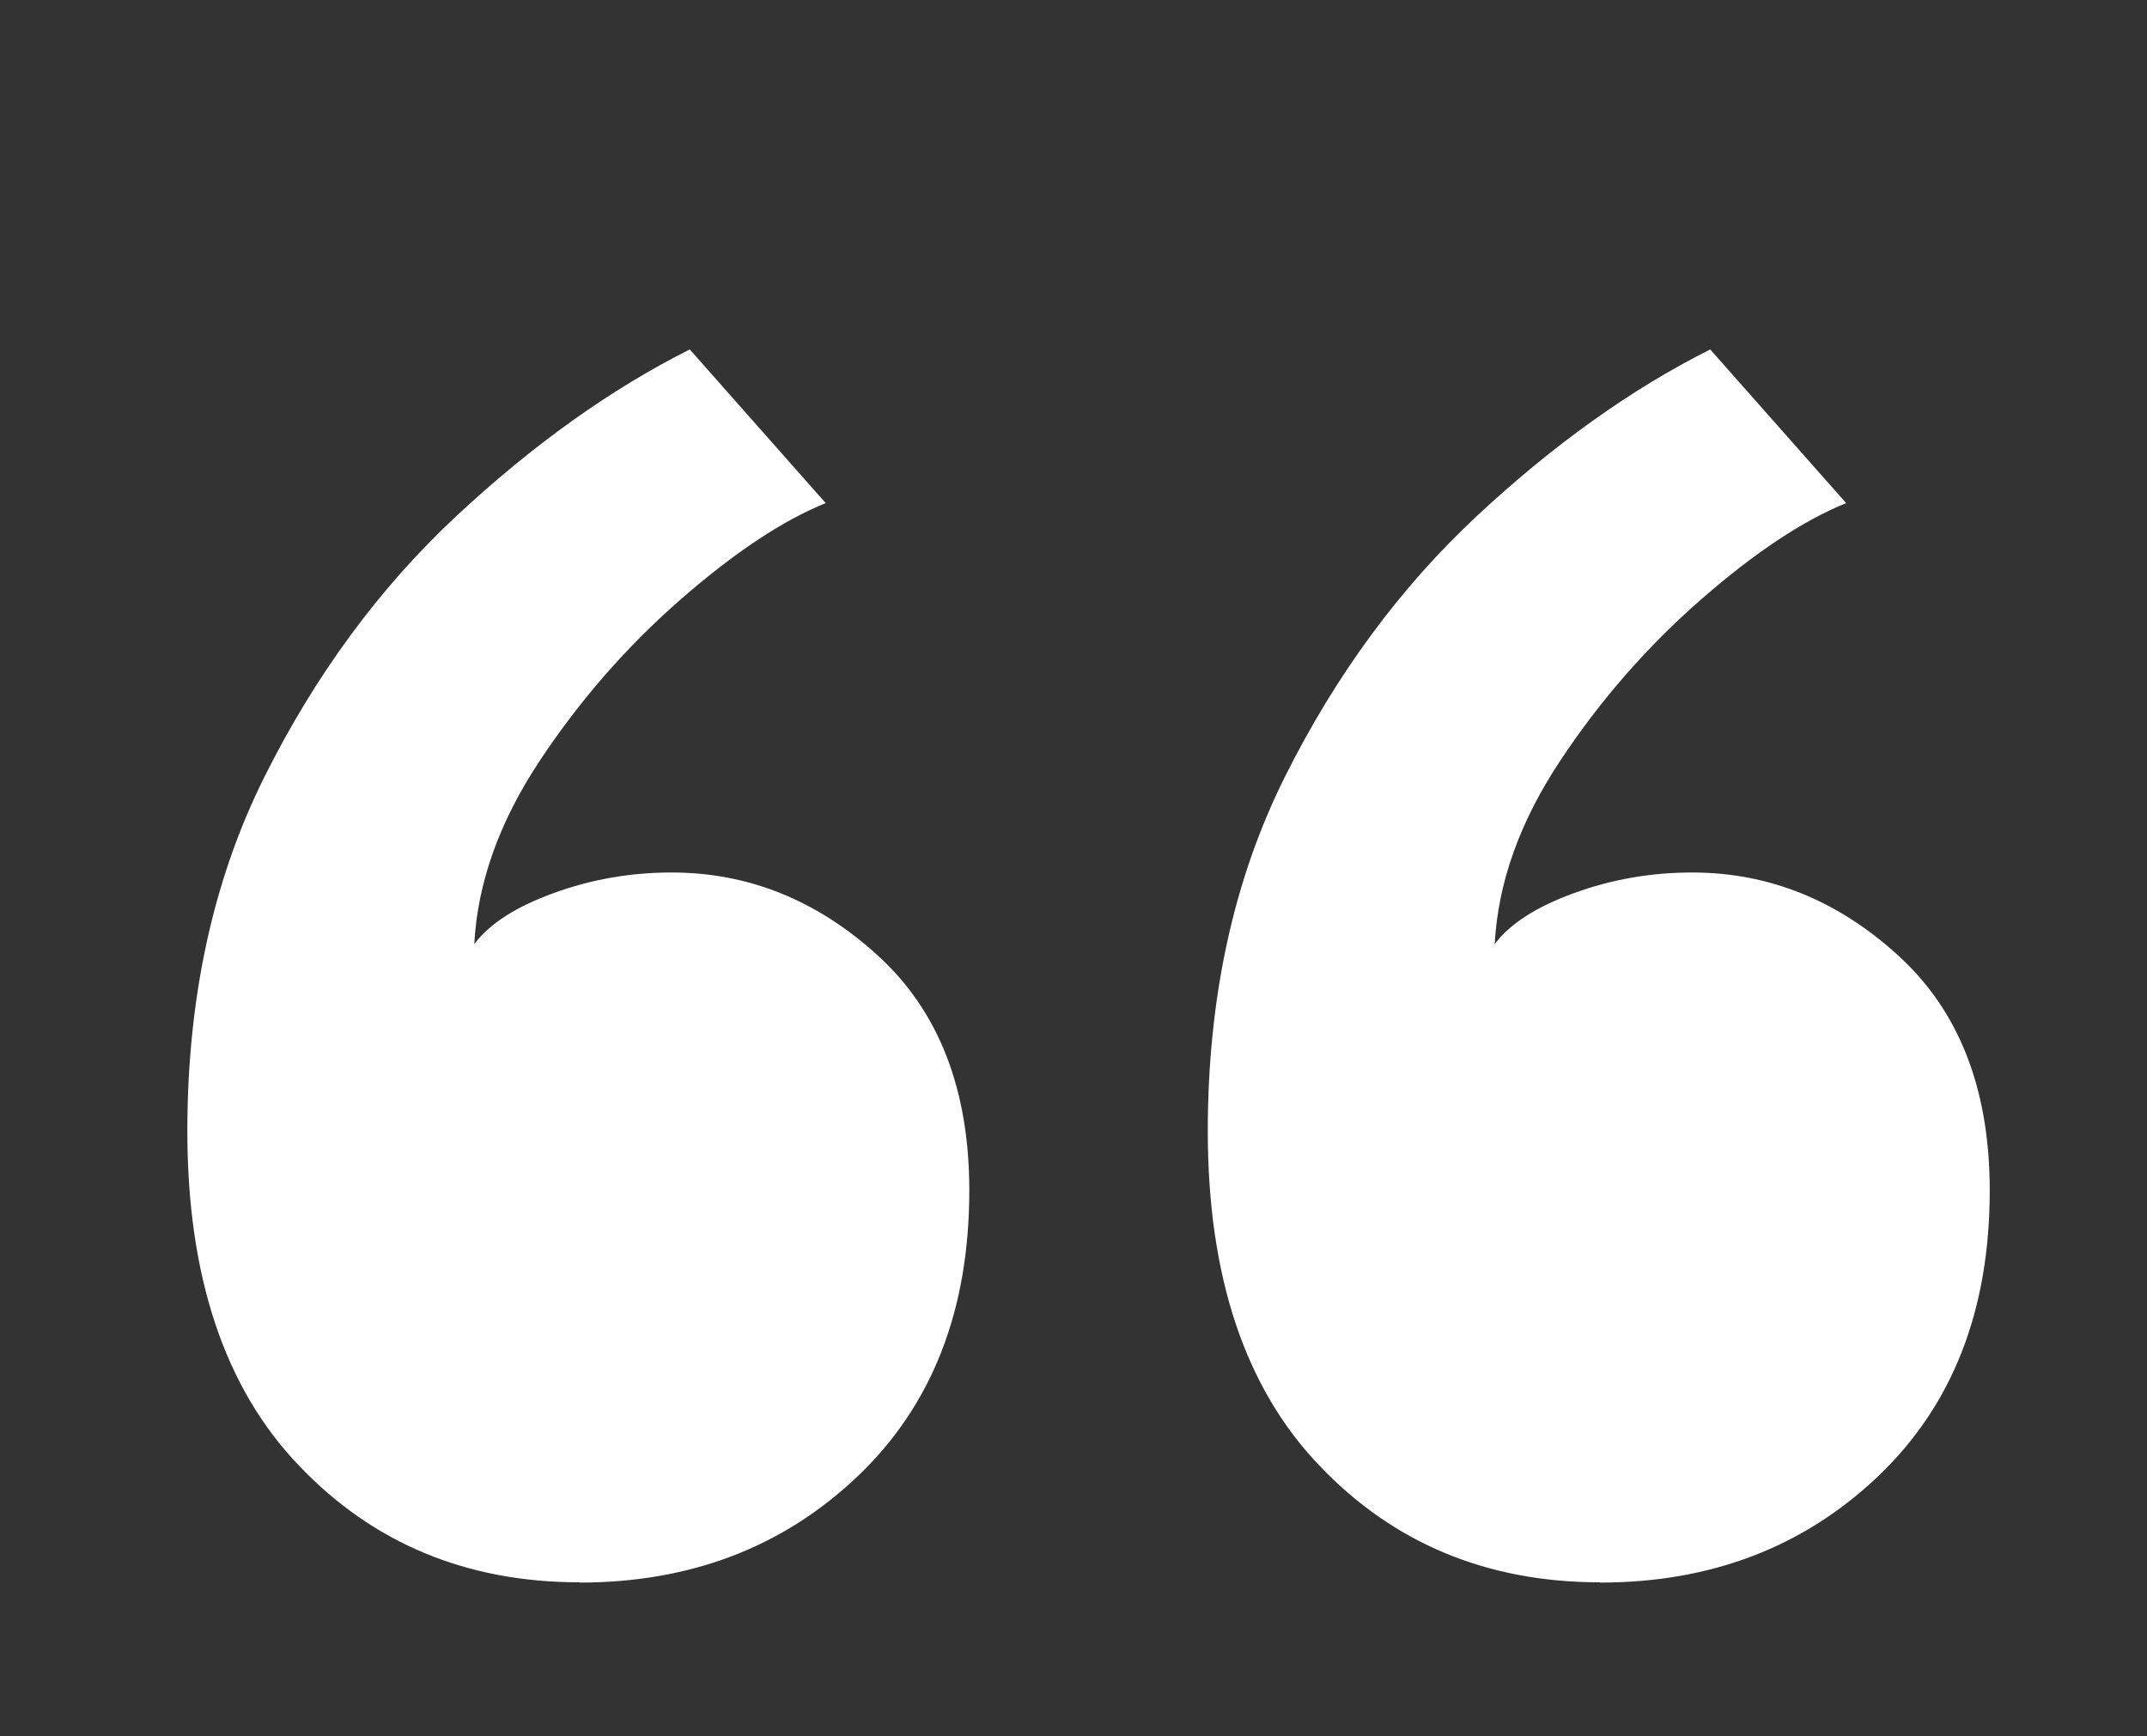 <?xml version="1.0" encoding="UTF-8"?>
<svg id="Layer_1" xmlns="http://www.w3.org/2000/svg" version="1.1" viewBox="0 0 78.5 63.5">
  <rect x="0" y="0" width="78.5" height="63.5" fill="#333333" stroke="none"/>
  <!-- Generator: Adobe Illustrator 29.3.1, SVG Export Plug-In . SVG Version: 2.1.0 Build 151)  -->
  <defs>
    <style>
      .st0 {
        fill: #fff;
      }
    </style>
  </defs>
  <path class="st0" d="M21.19,57.87c-4.12,0-7.55-1.42-10.26-4.27-2.72-2.84-4.08-6.92-4.08-12.23,0-4.87.94-9.19,2.81-12.94s4.22-6.94,7.03-9.56c2.81-2.62,5.66-4.65,8.53-6.09l4.97,5.62c-1.56.63-3.33,1.8-5.3,3.52-1.97,1.72-3.69,3.69-5.16,5.91-1.47,2.22-2.27,4.45-2.39,6.7.56-.75,1.53-1.37,2.91-1.87,1.37-.5,2.81-.75,4.31-.75,2.81,0,5.33,1.02,7.55,3.05,2.22,2.03,3.33,4.89,3.33,8.58,0,4.38-1.36,7.86-4.08,10.45-2.72,2.59-6.11,3.89-10.17,3.89ZM58.5,57.87c-4.12,0-7.55-1.42-10.26-4.27-2.72-2.84-4.08-6.92-4.08-12.23,0-4.87.94-9.19,2.81-12.94s4.22-6.94,7.03-9.56c2.81-2.62,5.66-4.65,8.53-6.09l4.97,5.62c-1.56.63-3.33,1.8-5.3,3.52-1.97,1.72-3.69,3.69-5.16,5.91-1.47,2.22-2.27,4.45-2.39,6.7.56-.75,1.53-1.37,2.91-1.87,1.37-.5,2.81-.75,4.31-.75,2.81,0,5.33,1.02,7.55,3.05,2.22,2.03,3.33,4.89,3.33,8.58,0,4.38-1.36,7.86-4.08,10.45-2.72,2.59-6.11,3.89-10.17,3.89Z"/>
</svg>